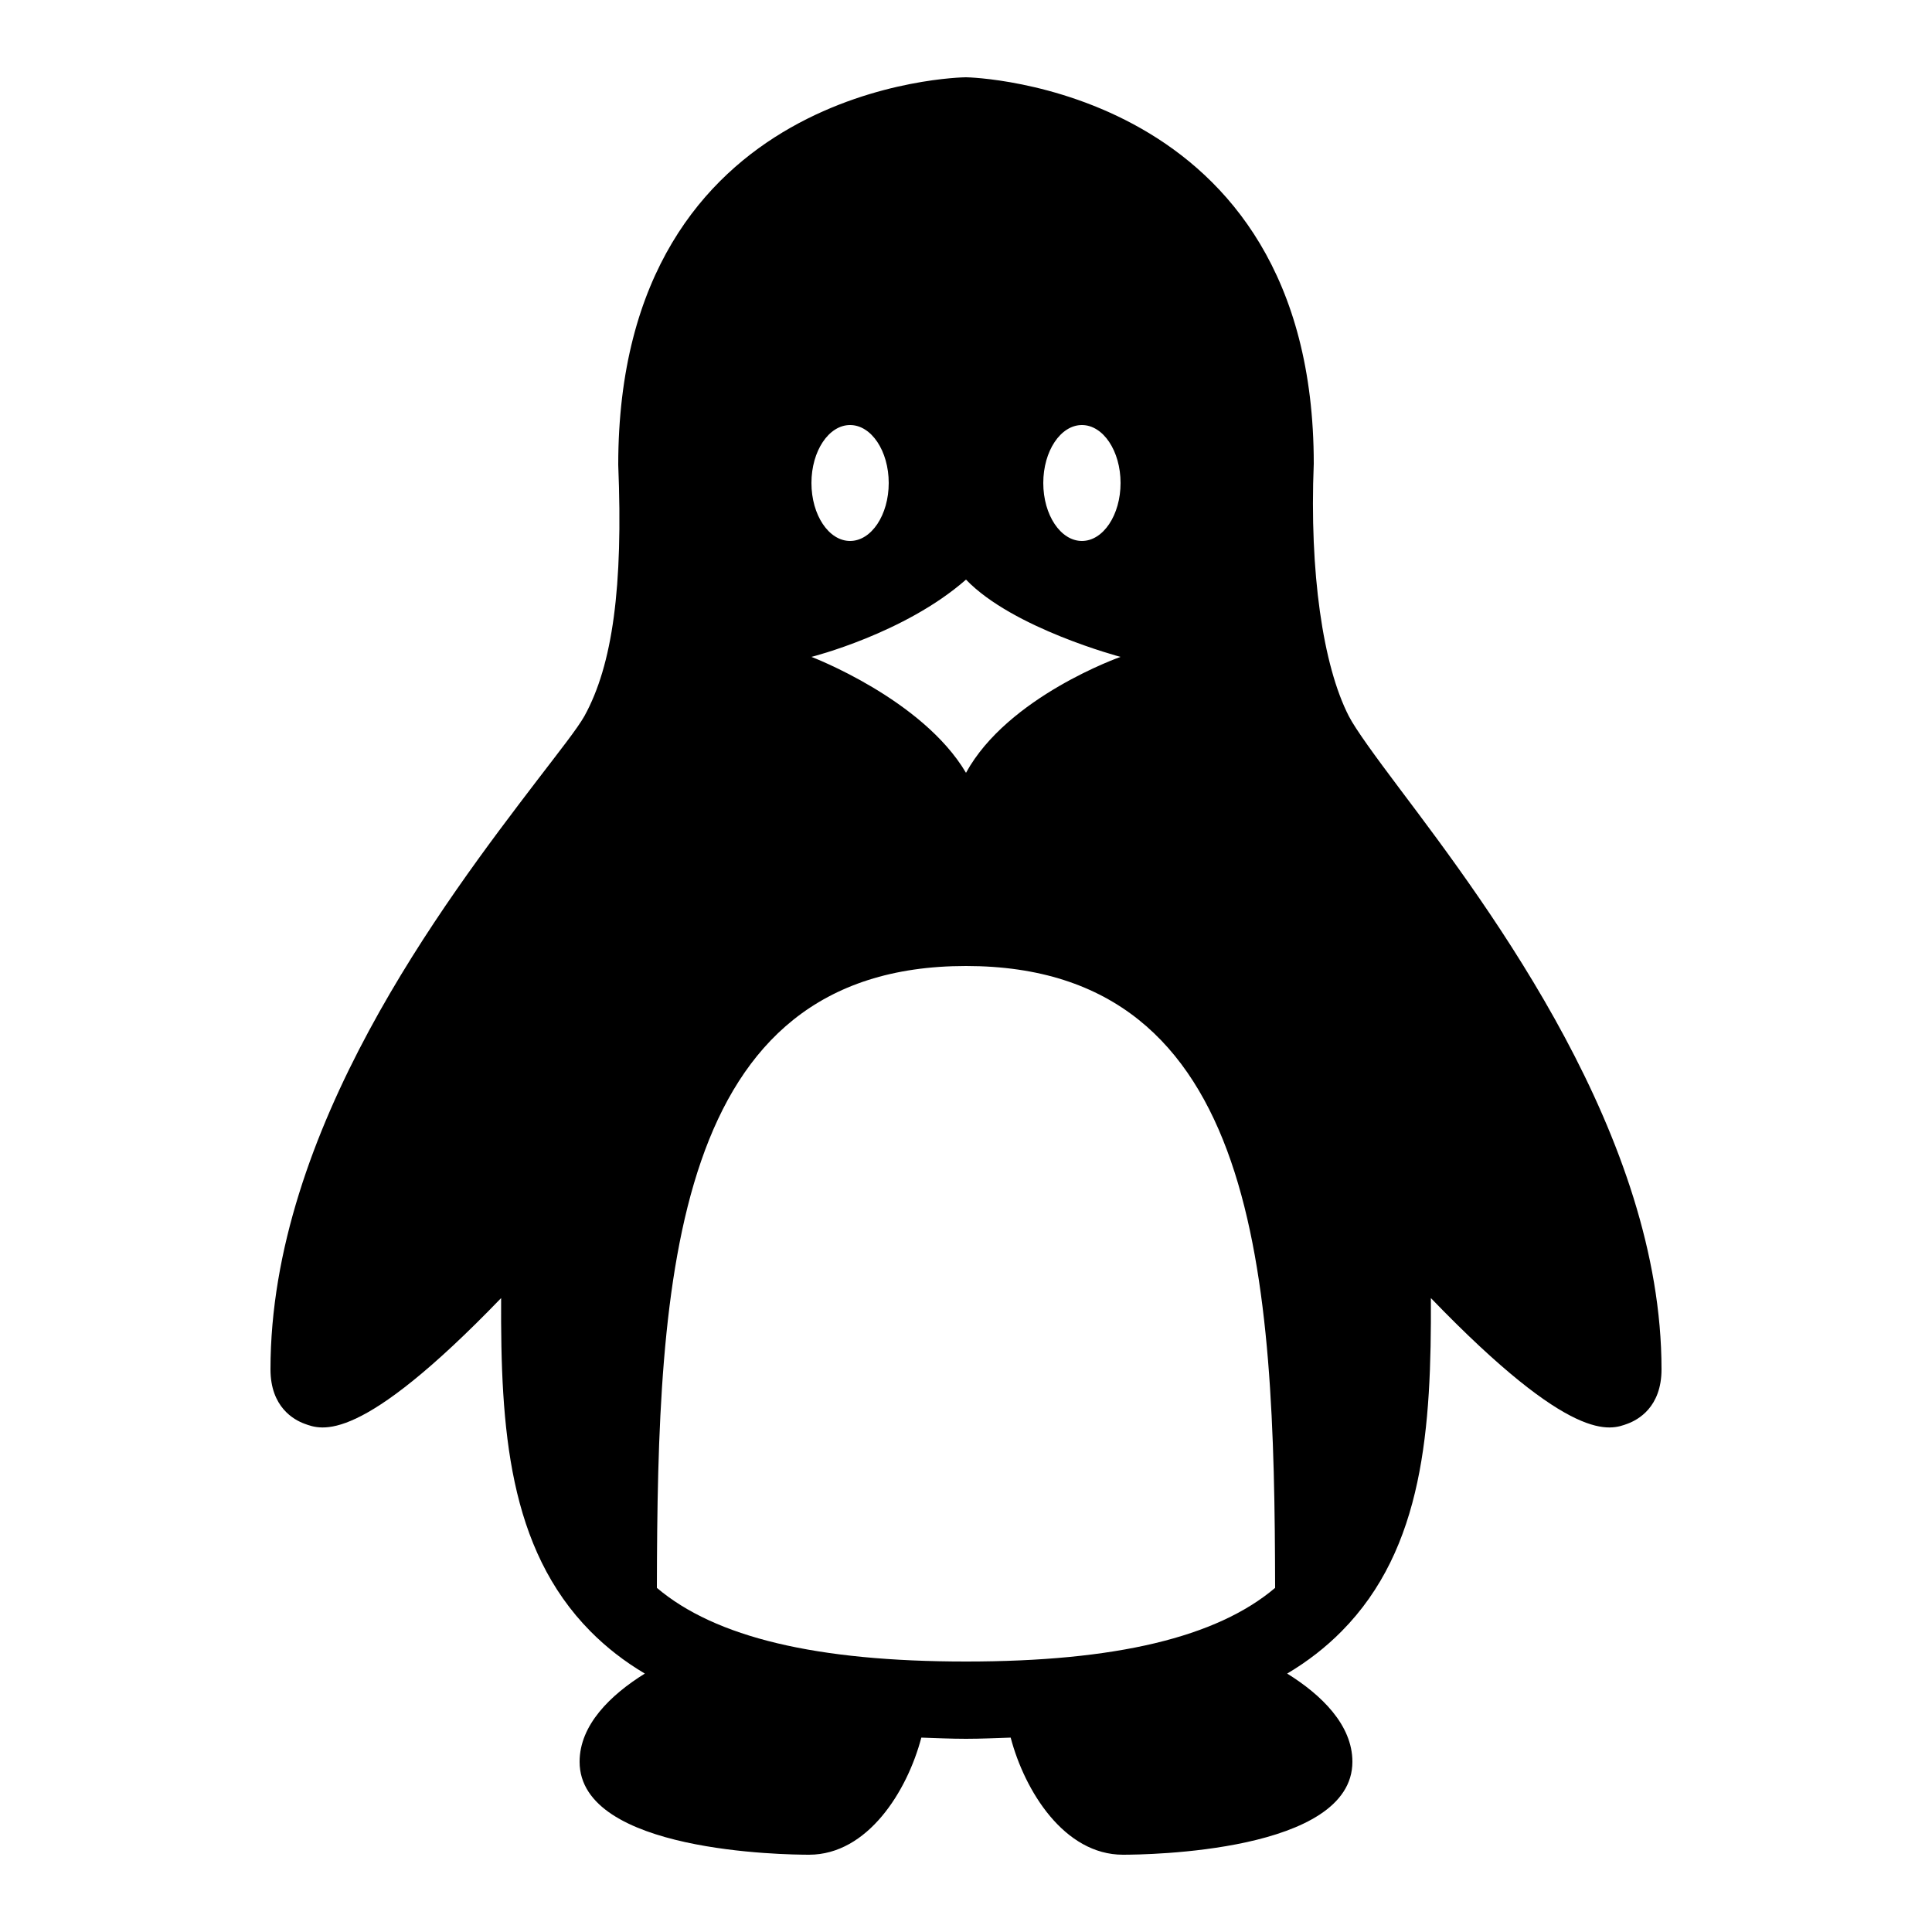 <svg xmlns="http://www.w3.org/2000/svg" viewBox="0 0 50 50" width="64" height="64">
  <path d="M 25 2 C 24.91 2 16 2.125 16 12.031 C 16.129 15.188 15.855 17.207 15.125 18.531 C 14.945 18.852 14.465 19.457 13.906 20.188 C 11.492 23.348 7 29.25 7 35.438 C 7 36.422 7.613 36.746 7.875 36.844 C 8.328 37.012 9.297 37.402 12.969 33.594 C 12.953 36.961 13.152 40.066 15.281 42.219 C 15.691 42.633 16.156 42.996 16.688 43.312 C 15.801 43.863 15 44.641 15 45.594 C 15 47.938 20.332 48 20.938 48 C 22.457 48 23.48 46.352 23.844 44.969 C 24.223 44.98 24.598 45 25 45 C 25.402 45 25.777 44.98 26.156 44.969 C 26.52 46.352 27.543 48 29.062 48 C 29.668 48 35 47.938 35 45.594 C 35 44.641 34.199 43.863 33.312 43.312 C 33.844 42.996 34.309 42.633 34.719 42.219 C 36.848 40.07 37.047 36.961 37.031 33.594 C 40.703 37.402 41.672 37.012 42.125 36.844 C 42.387 36.746 43 36.422 43 35.438 C 43 29.426 38.59 23.555 36.219 20.406 C 35.605 19.59 35.082 18.875 34.906 18.531 C 34.234 17.219 33.887 14.801 34 12 C 34 2.211 25.102 2 25 2 Z M 22 11 C 22.551 11 23 11.672 23 12.5 C 23 13.328 22.551 14 22 14 C 21.449 14 21 13.328 21 12.5 C 21 11.672 21.449 11 22 11 Z M 28 11 C 28.551 11 29 11.672 29 12.5 C 29 13.328 28.551 14 28 14 C 27.449 14 27 13.328 27 12.5 C 27 11.672 27.449 11 28 11 Z M 25 15 C 26.215 16.266 29 17 29 17 C 29 17 26.082 18.023 25 20 C 23.871 18.09 21 17 21 17 C 21 17 23.414 16.395 25 15 Z M 25 25 C 32.629 25 32.984 33.094 33 41.094 C 31.488 42.375 28.871 43 25 43 C 21.129 43 18.512 42.375 17 41.094 C 17.016 33.094 17.371 25 25 25 Z"/>
</svg>
